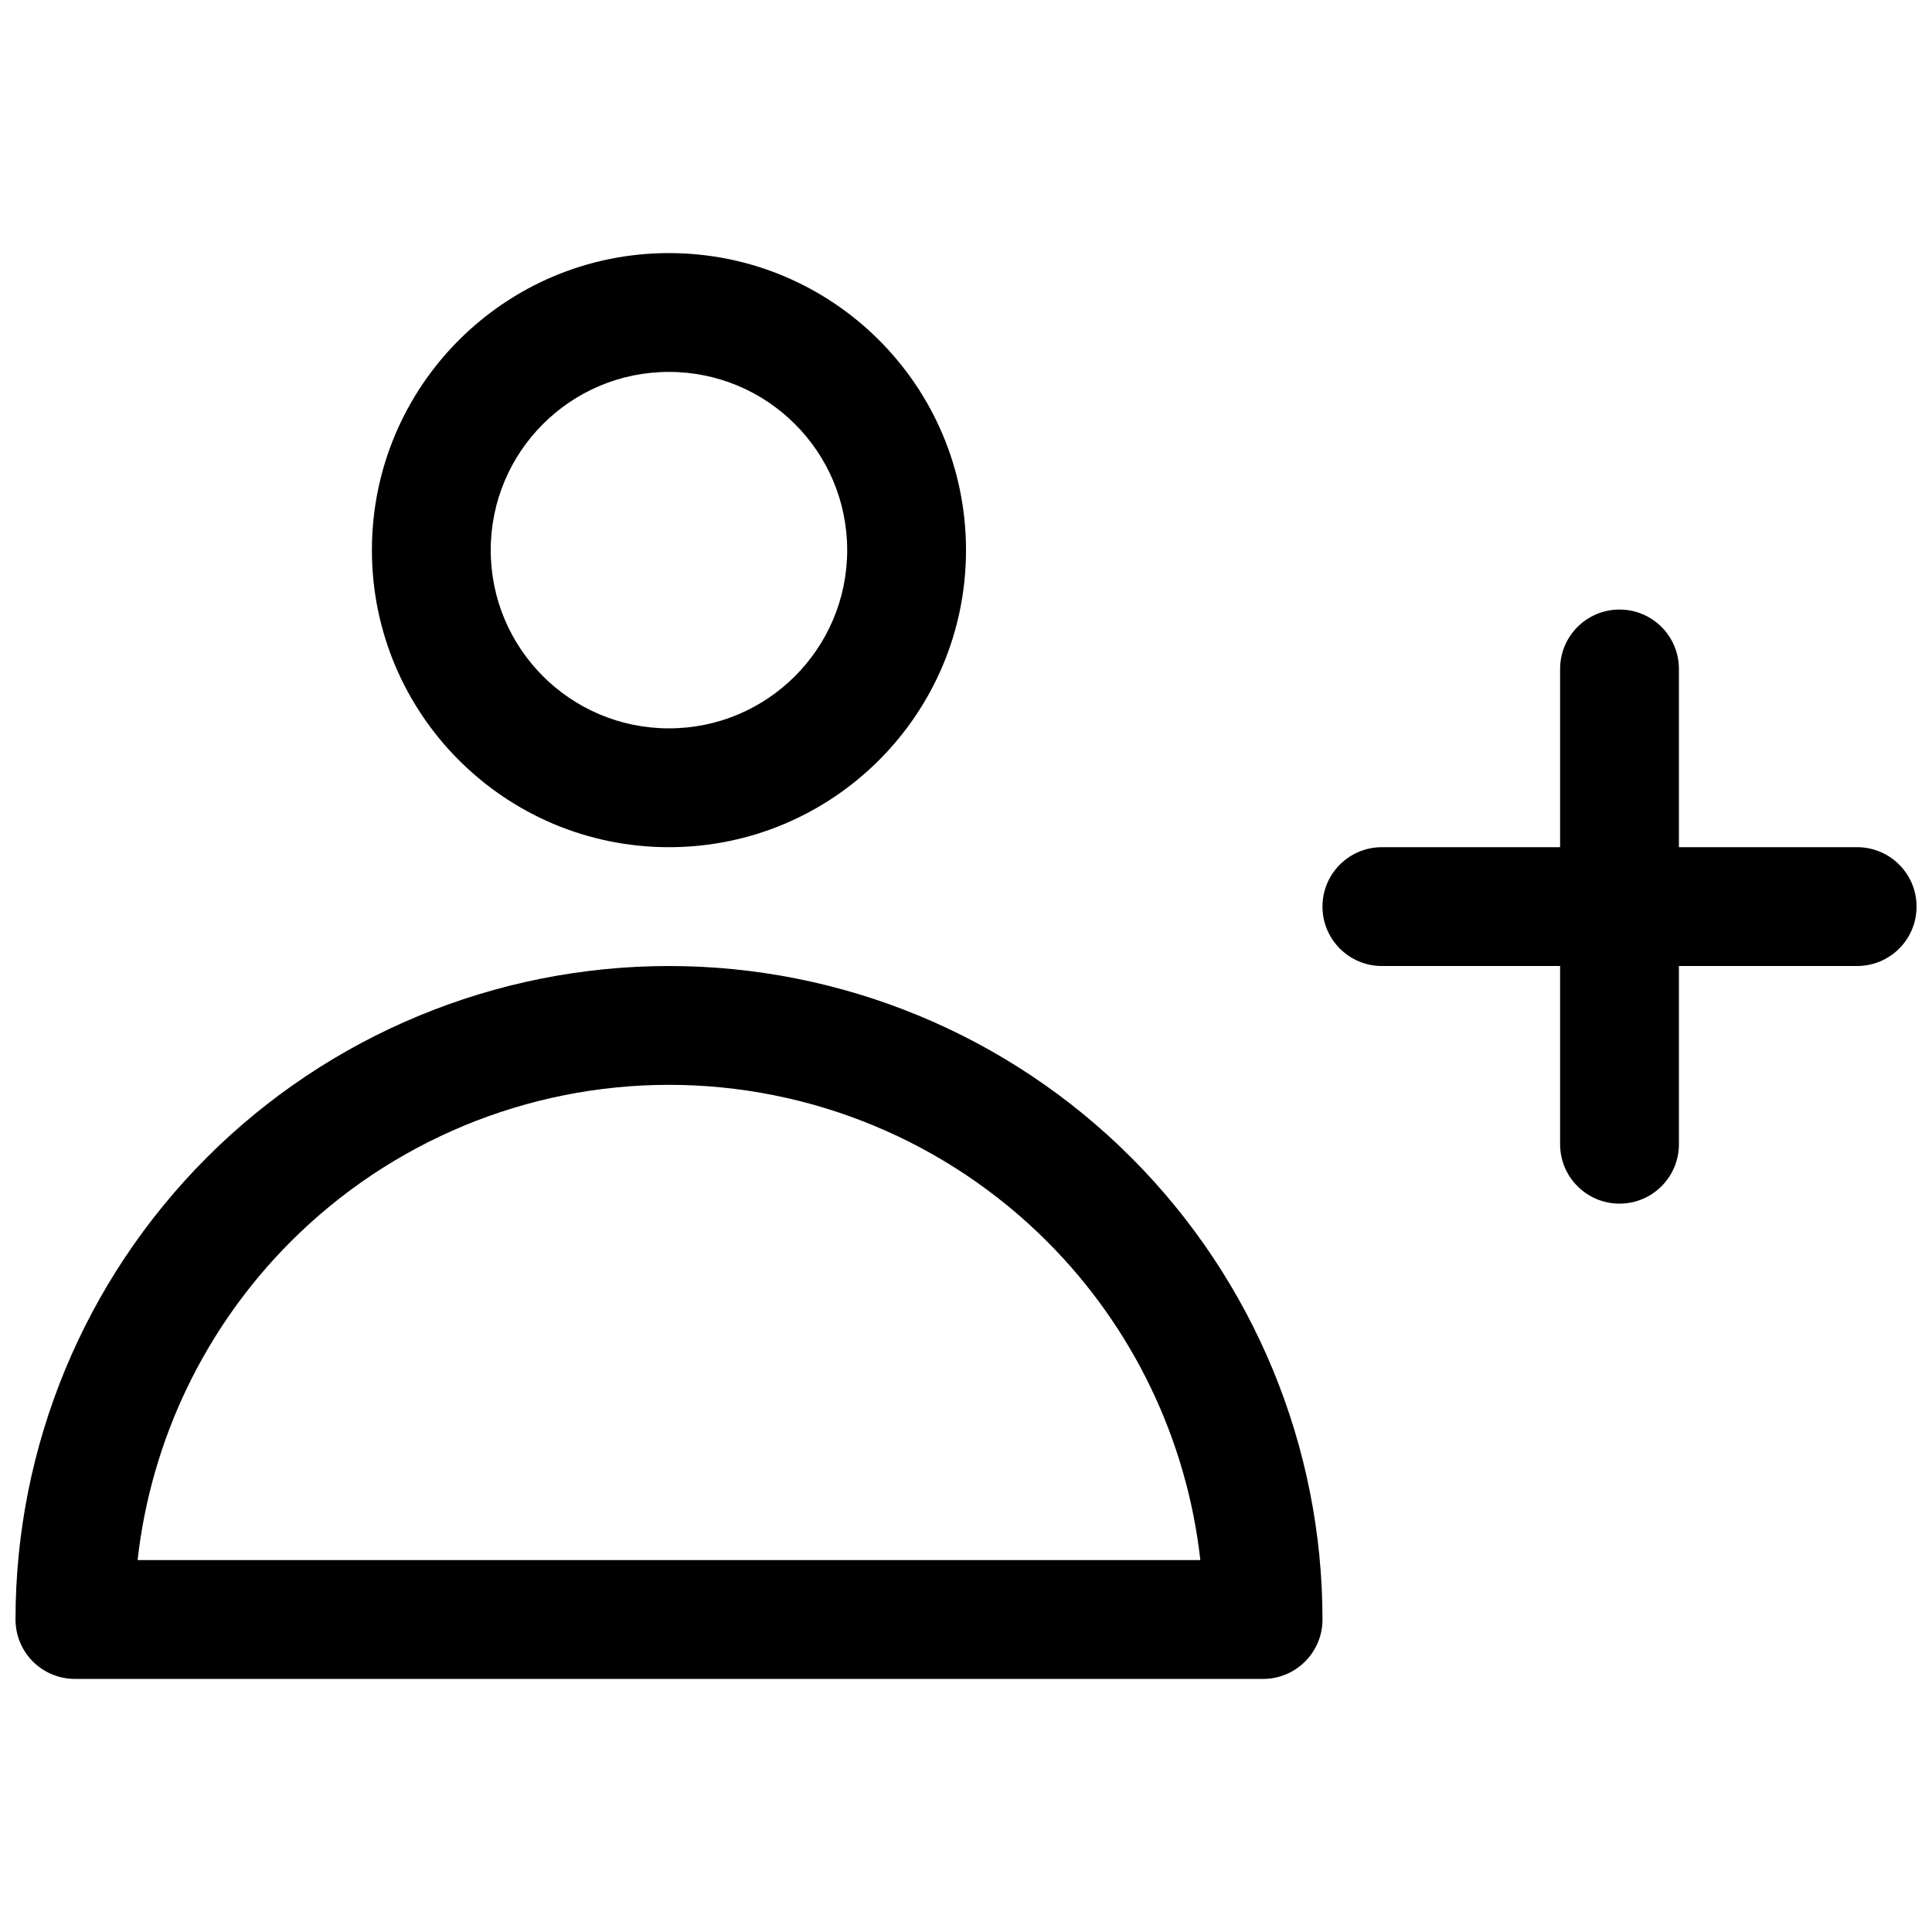 <?xml version="1.0" encoding="UTF-8"?>
<!-- Uploaded to: SVG Find, www.svgrepo.com, Generator: SVG Find Mixer Tools -->
<svg width="800px" height="800px" version="1.1" viewBox="144 144 512 512" xmlns="http://www.w3.org/2000/svg">
 <defs>
  <clipPath id="a">
   <path d="m148.09 211h503.81v378h-503.81z"/>
  </clipPath>
 </defs>
 <g clip-path="url(#a)">
  <path d="m242.56 289.79c0-43.477 35.242-78.719 78.719-78.719 43.477 0 78.723 35.242 78.723 78.719 0 43.477-35.246 78.723-78.723 78.723-43.477 0-78.719-35.246-78.719-78.723zm78.719-47.23c-26.086 0-47.23 21.145-47.23 47.23 0 26.086 21.145 47.234 47.23 47.234 26.086 0 47.234-21.148 47.234-47.234 0-26.086-21.148-47.23-47.234-47.23zm251.91 62.977c8.695 0 15.742 7.047 15.742 15.742v47.234h47.234c8.695 0 15.742 7.047 15.742 15.742 0 8.695-7.047 15.746-15.742 15.746h-47.234v47.23c0 8.695-7.047 15.746-15.742 15.746-8.695 0-15.746-7.051-15.746-15.746v-47.23h-47.23c-8.695 0-15.746-7.051-15.746-15.746 0-8.695 7.051-15.742 15.746-15.742h47.23v-47.234c0-8.695 7.051-15.742 15.746-15.742zm-374.36 145.19c32.477-32.477 76.527-50.723 122.46-50.723 45.934 0 89.984 18.246 122.46 50.723 32.48 32.477 50.723 76.527 50.723 122.46 0 8.695-7.047 15.742-15.742 15.742h-314.88c-4.172 0-8.18-1.656-11.133-4.609-2.949-2.953-4.609-6.957-4.609-11.133 0-45.934 18.246-89.984 50.727-122.46zm122.46-19.234c-37.578 0-73.621 14.926-100.2 41.5-22.832 22.836-37.07 52.664-40.625 84.449h281.64c-3.555-31.785-17.789-61.613-40.625-84.449-26.574-26.574-62.613-41.5-100.2-41.5z" fill-rule="evenodd"/>
 </g>
</svg>